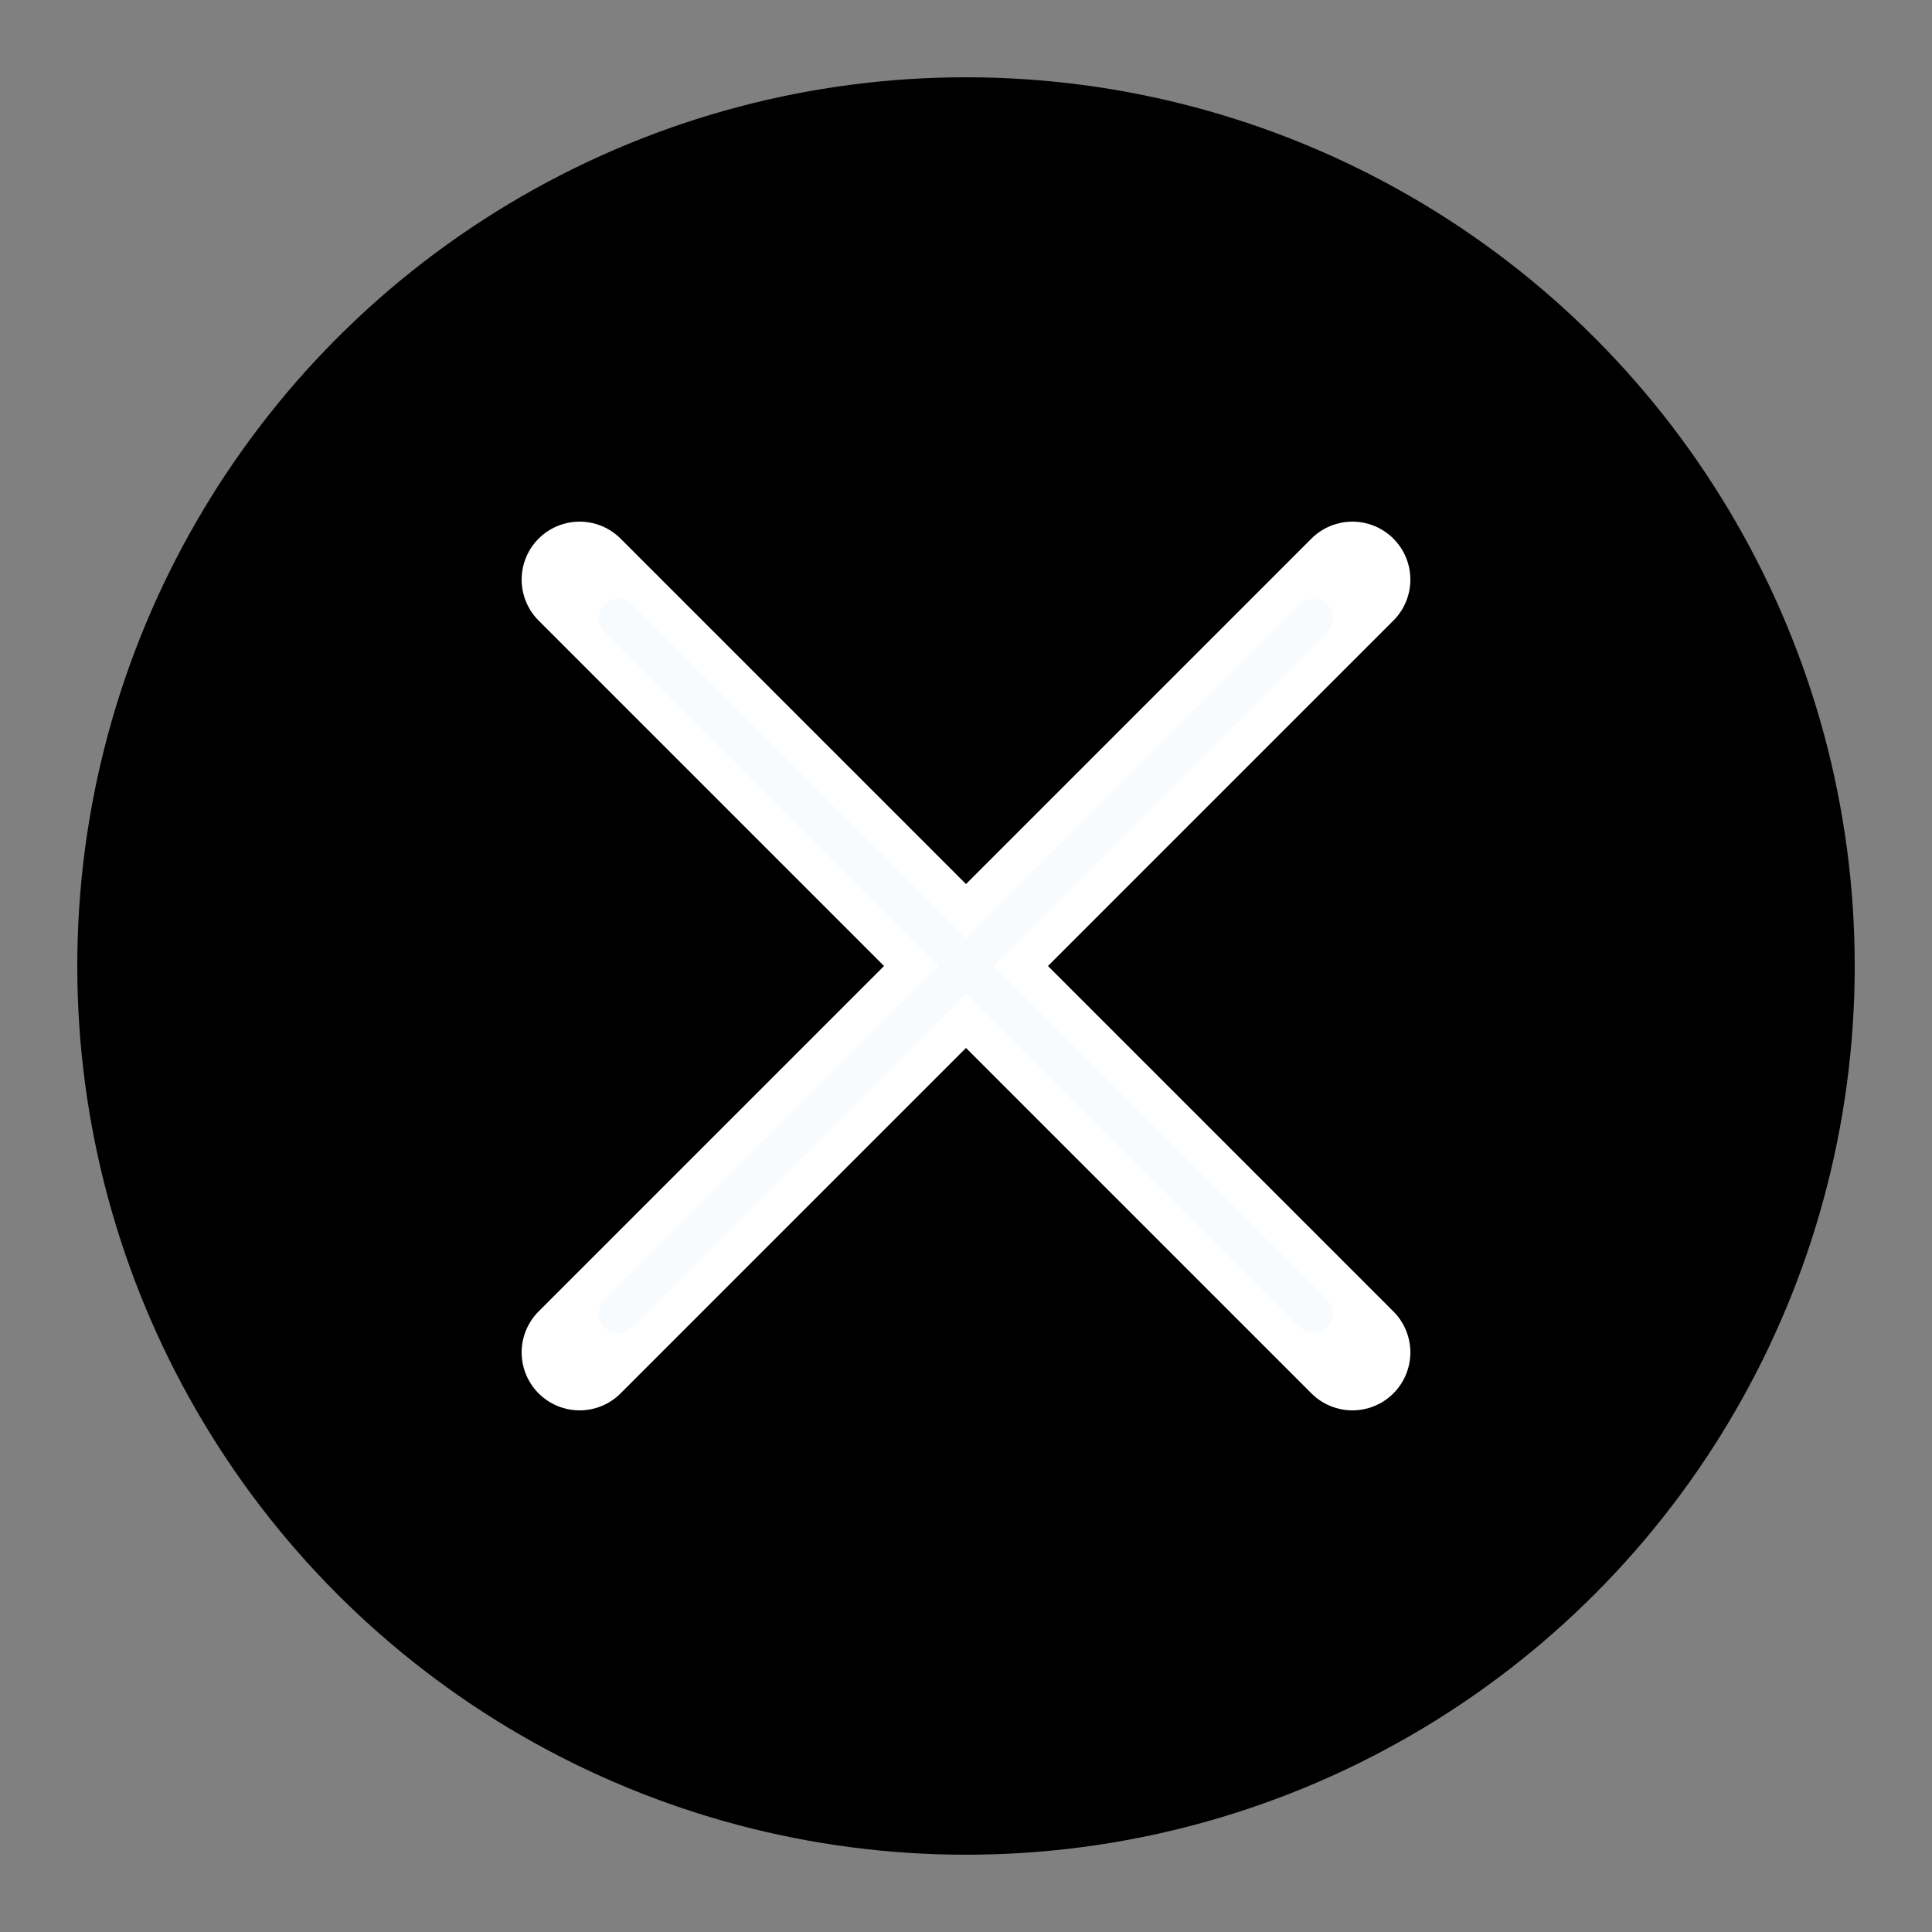 <svg width="50" height="50" viewBox="0 0 50 50" fill="none" xmlns="http://www.w3.org/2000/svg">
  <rect x="0" y="0" width="50" height="50" fill="#808080" stroke="none"/>
  <!-- Twitter/X Icon -->
  <!-- Background circle -->
  <circle cx="25" cy="25" r="23" fill="#000000"/>
  
  <!-- X shape -->
  <g stroke="#FFFFFF" stroke-width="3" stroke-linecap="round">
    <line x1="15" y1="15" x2="35" y2="35"/>
    <line x1="35" y1="15" x2="15" y2="35"/>
  </g>
  
  <!-- Subtle highlight -->
  <g stroke="#E3F2FD" stroke-width="1" stroke-linecap="round" opacity="0.3">
    <line x1="16" y1="16" x2="34" y2="34"/>
    <line x1="34" y1="16" x2="16" y2="34"/>
  </g>
</svg>
